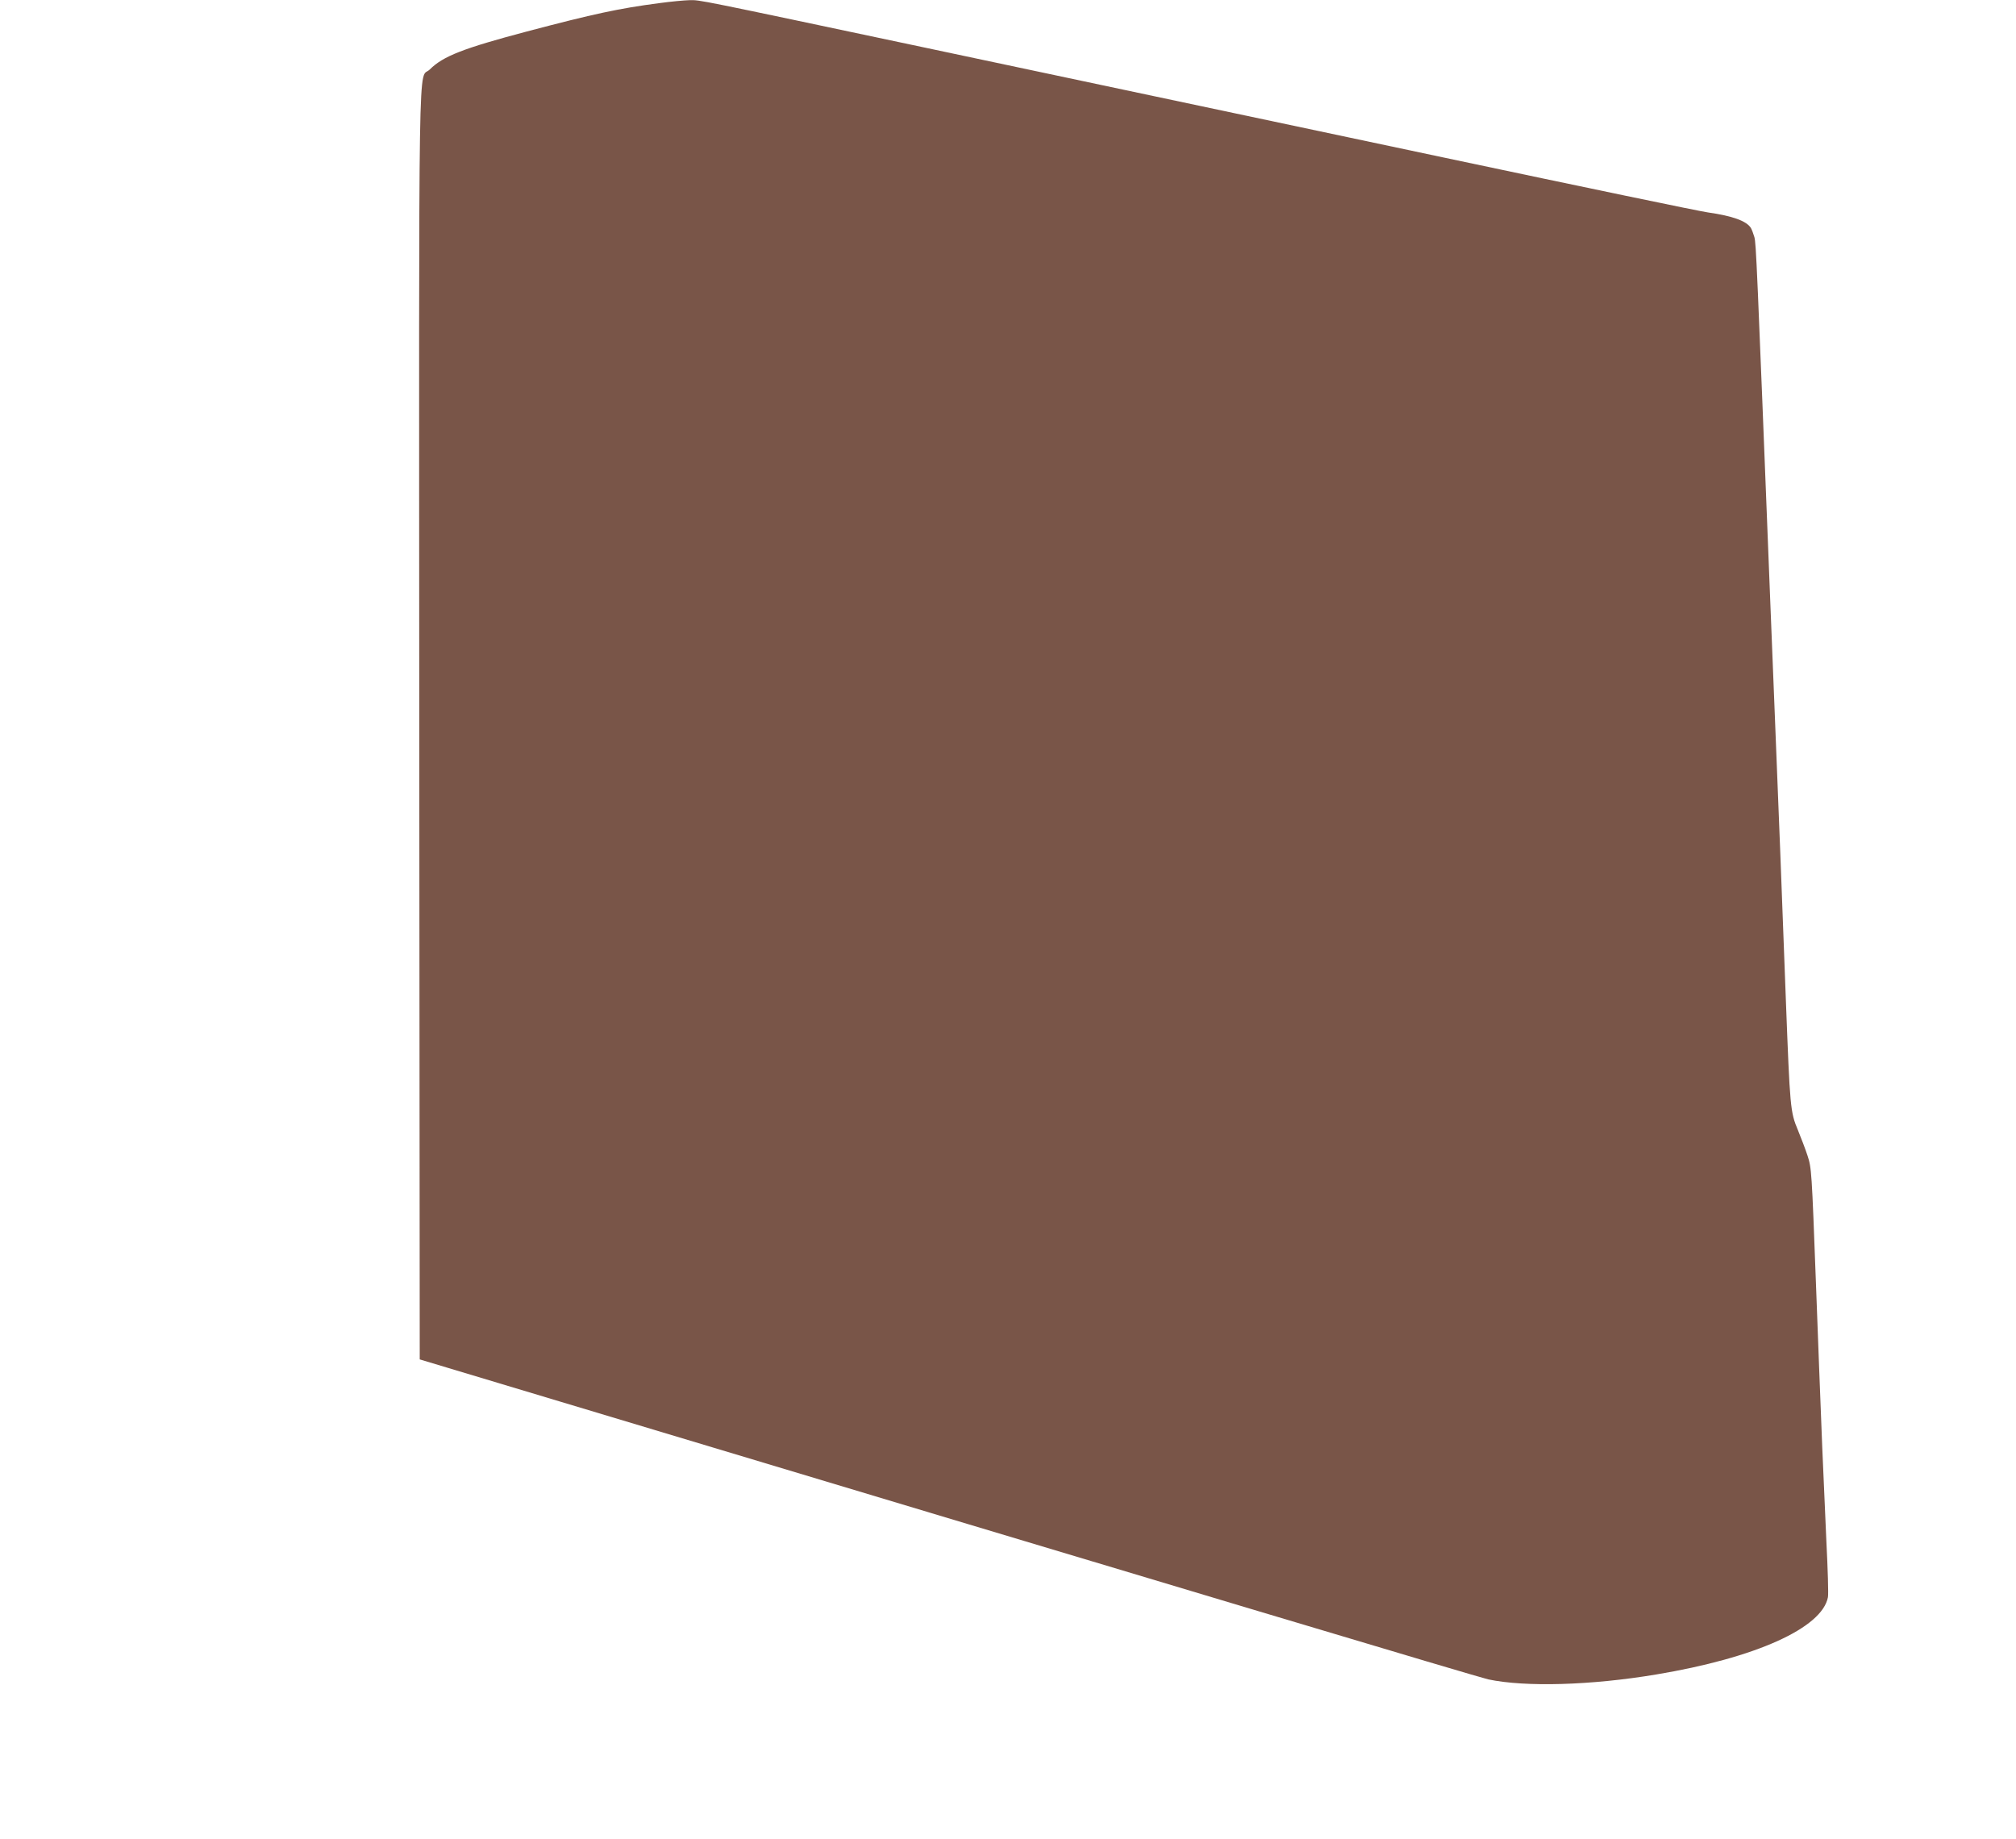 <?xml version="1.0" standalone="no"?>
<!DOCTYPE svg PUBLIC "-//W3C//DTD SVG 20010904//EN"
 "http://www.w3.org/TR/2001/REC-SVG-20010904/DTD/svg10.dtd">
<svg version="1.0" xmlns="http://www.w3.org/2000/svg"
 width="1280pt" height="1168pt" viewBox="0 0 1280 1168"
 preserveAspectRatio="xMidYMid meet">
<g transform="translate(0,1168) scale(0.1,-0.1)"
fill="#795548" stroke="none">
<path d="M4185 11660 c-253 -33 -416 -68 -840 -180 -404 -107 -532 -157 -616
-241 -75 -75 -69 313 -67 -4168 l3 -4024 895 -269 c3954 -1189 5830 -1750
5889 -1763 236 -50 654 -38 1066 31 631 105 1054 295 1091 491 4 19 -1 179
-10 356 -8 177 -20 444 -26 592 -6 149 -15 378 -20 510 -5 132 -14 371 -20
530 -27 724 -28 738 -54 817 -13 40 -41 113 -61 162 -48 114 -50 141 -76 821
-21 563 -51 1352 -69 1780 -6 138 -19 475 -30 750 -86 2181 -90 2277 -101
2319 -6 21 -16 47 -22 58 -28 45 -118 77 -273 99 -43 5 -801 163 -1684 350
-883 187 -1794 380 -2025 429 -231 49 -793 168 -1250 265 -1474 312 -1438 305
-1506 304 -35 -1 -122 -9 -194 -19z"/>
</g>
</svg>
